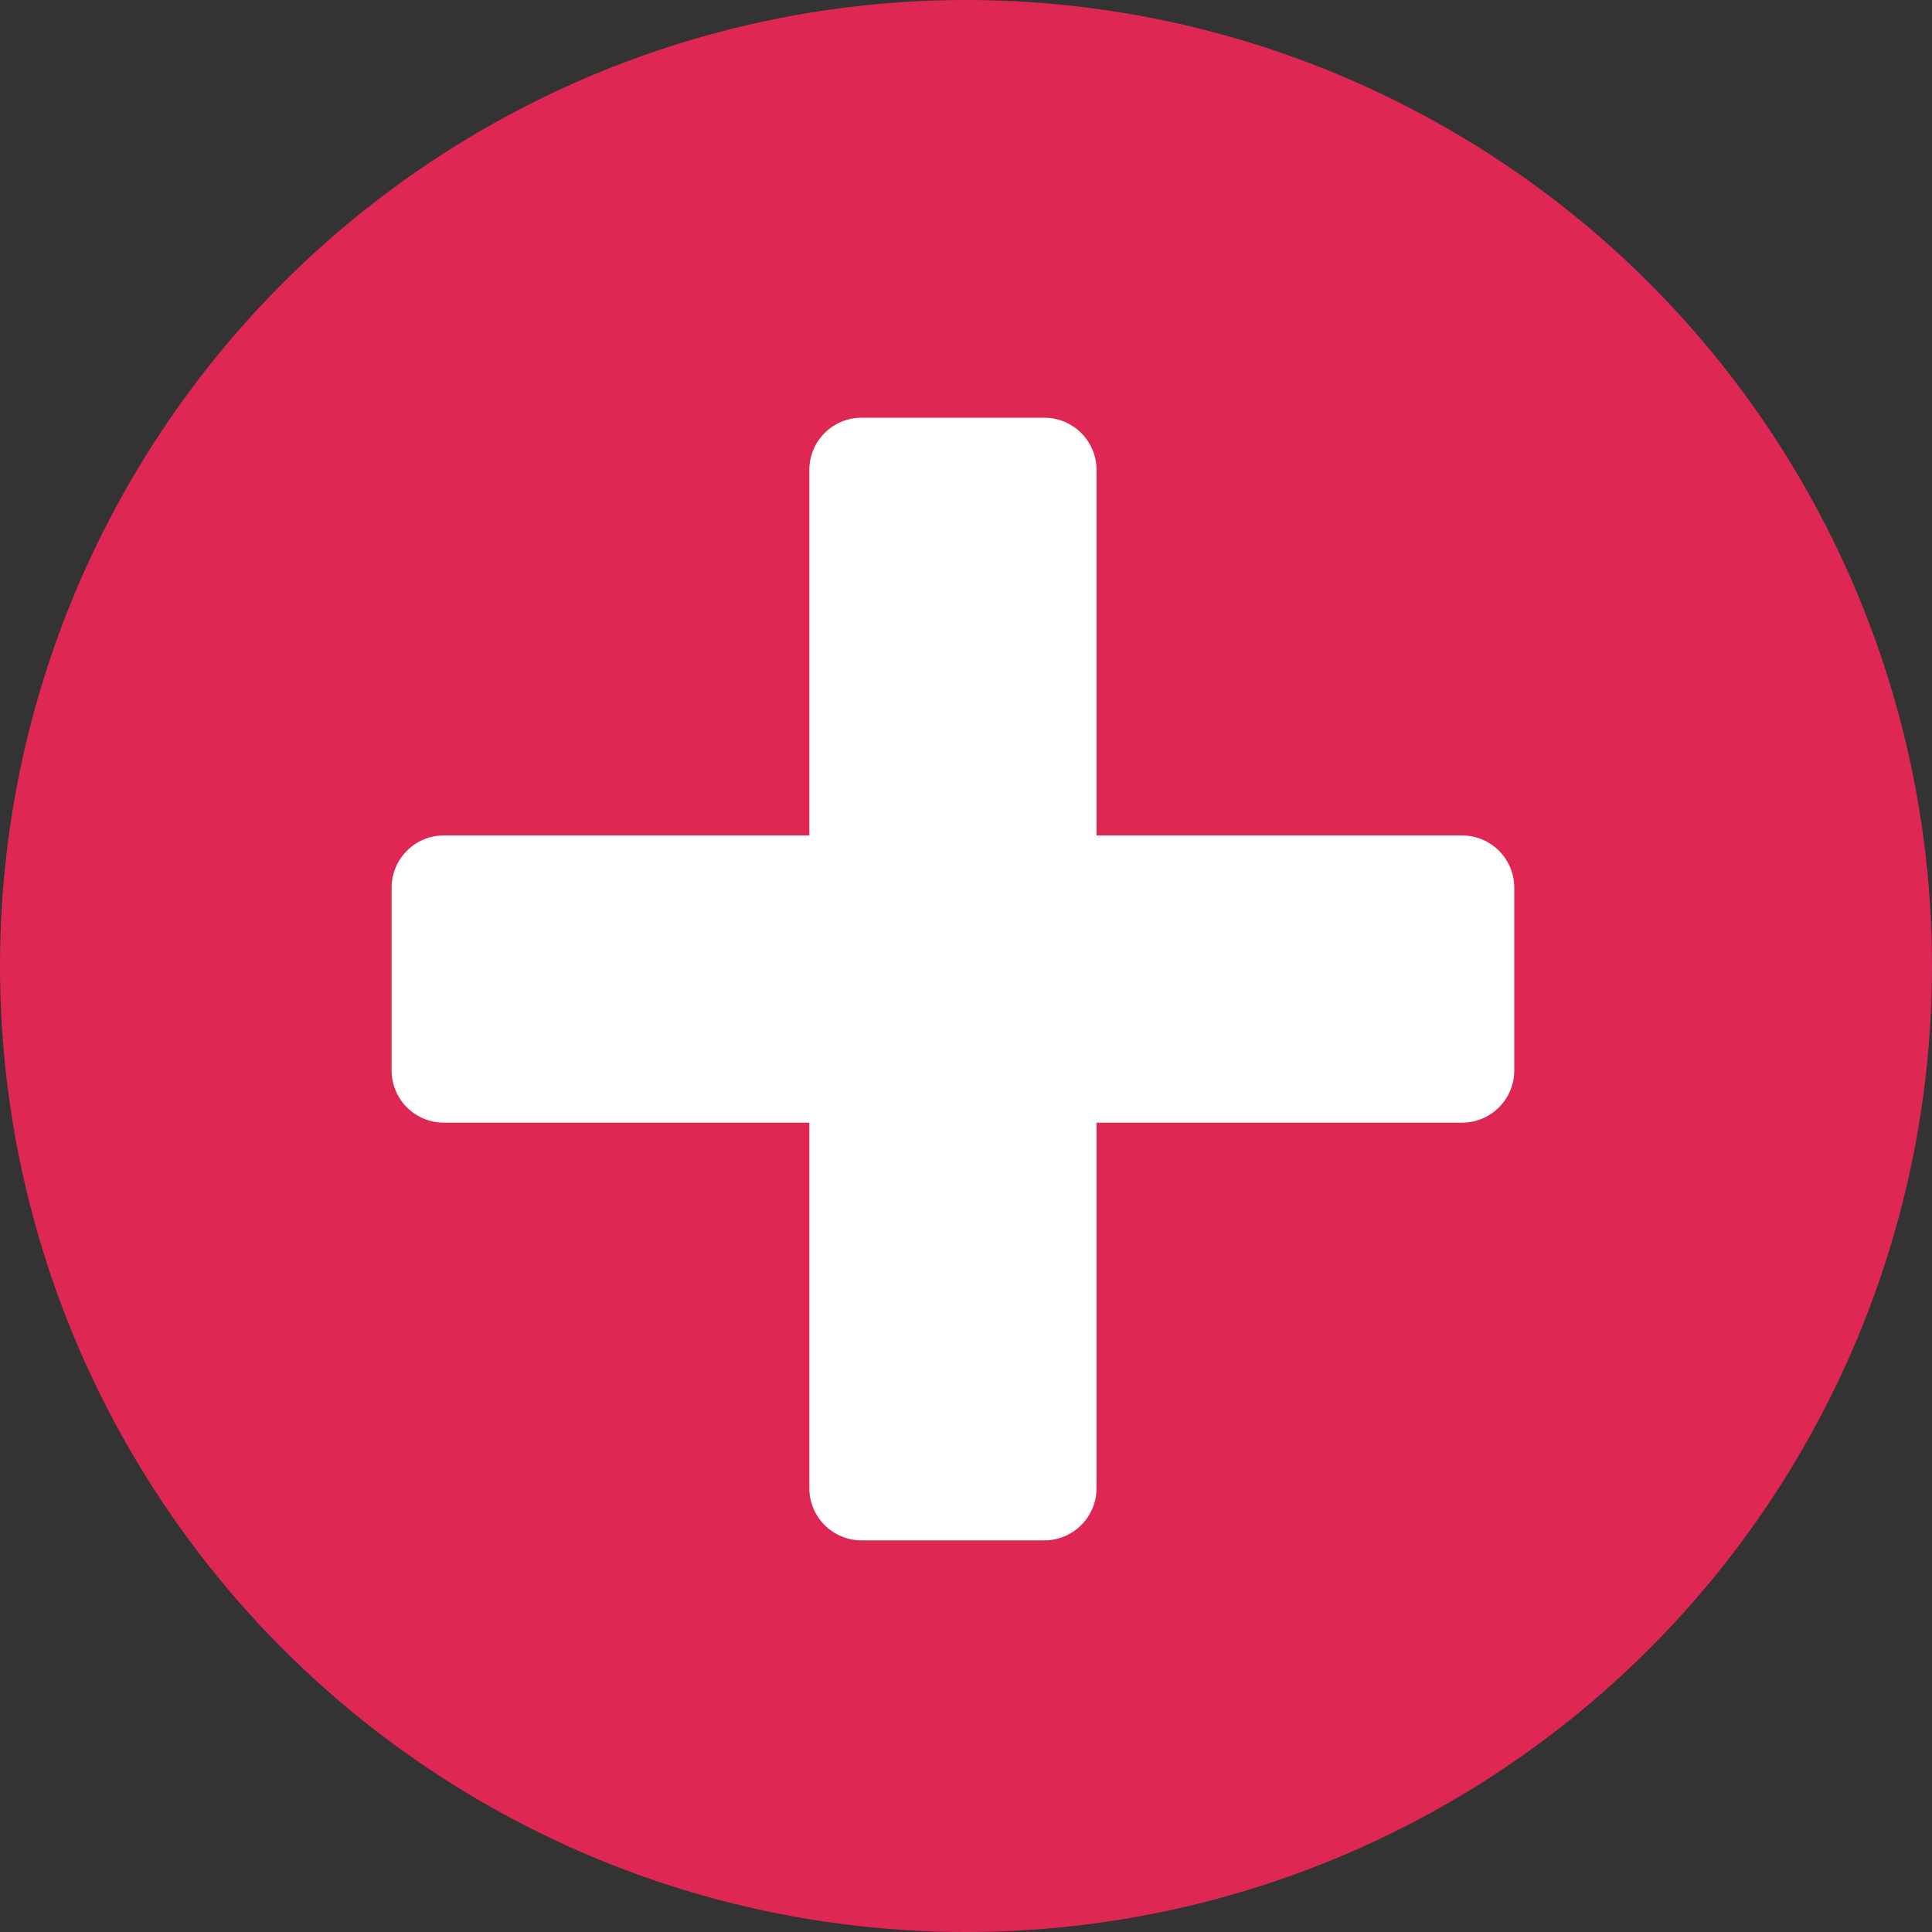 <svg xmlns="http://www.w3.org/2000/svg" width="74" height="74" viewBox="0 0 74 74">
  <rect x="0" y="0" width="74" height="74" fill="#333333" stroke="none"/>
  <g id="Plus-icon" transform="translate(-522 -3870)">
    <circle id="Ellipse_22" data-name="Ellipse 22" cx="37" cy="37" r="37" transform="translate(522 3870)" fill="#df2754"/>
    <path id="Union_1" data-name="Union 1" d="M-6635,2892a2,2,0,0,1-2-2v-14h-14a2,2,0,0,1-2-2v-7a2,2,0,0,1,2-2h14v-14a2,2,0,0,1,2-2h7a2,2,0,0,1,2,2v14h14a2,2,0,0,1,2,2v7a2,2,0,0,1-2,2h-14v14a2,2,0,0,1-2,2Z" transform="translate(7190 1037)" fill="#fff"/>
  </g>
</svg>
